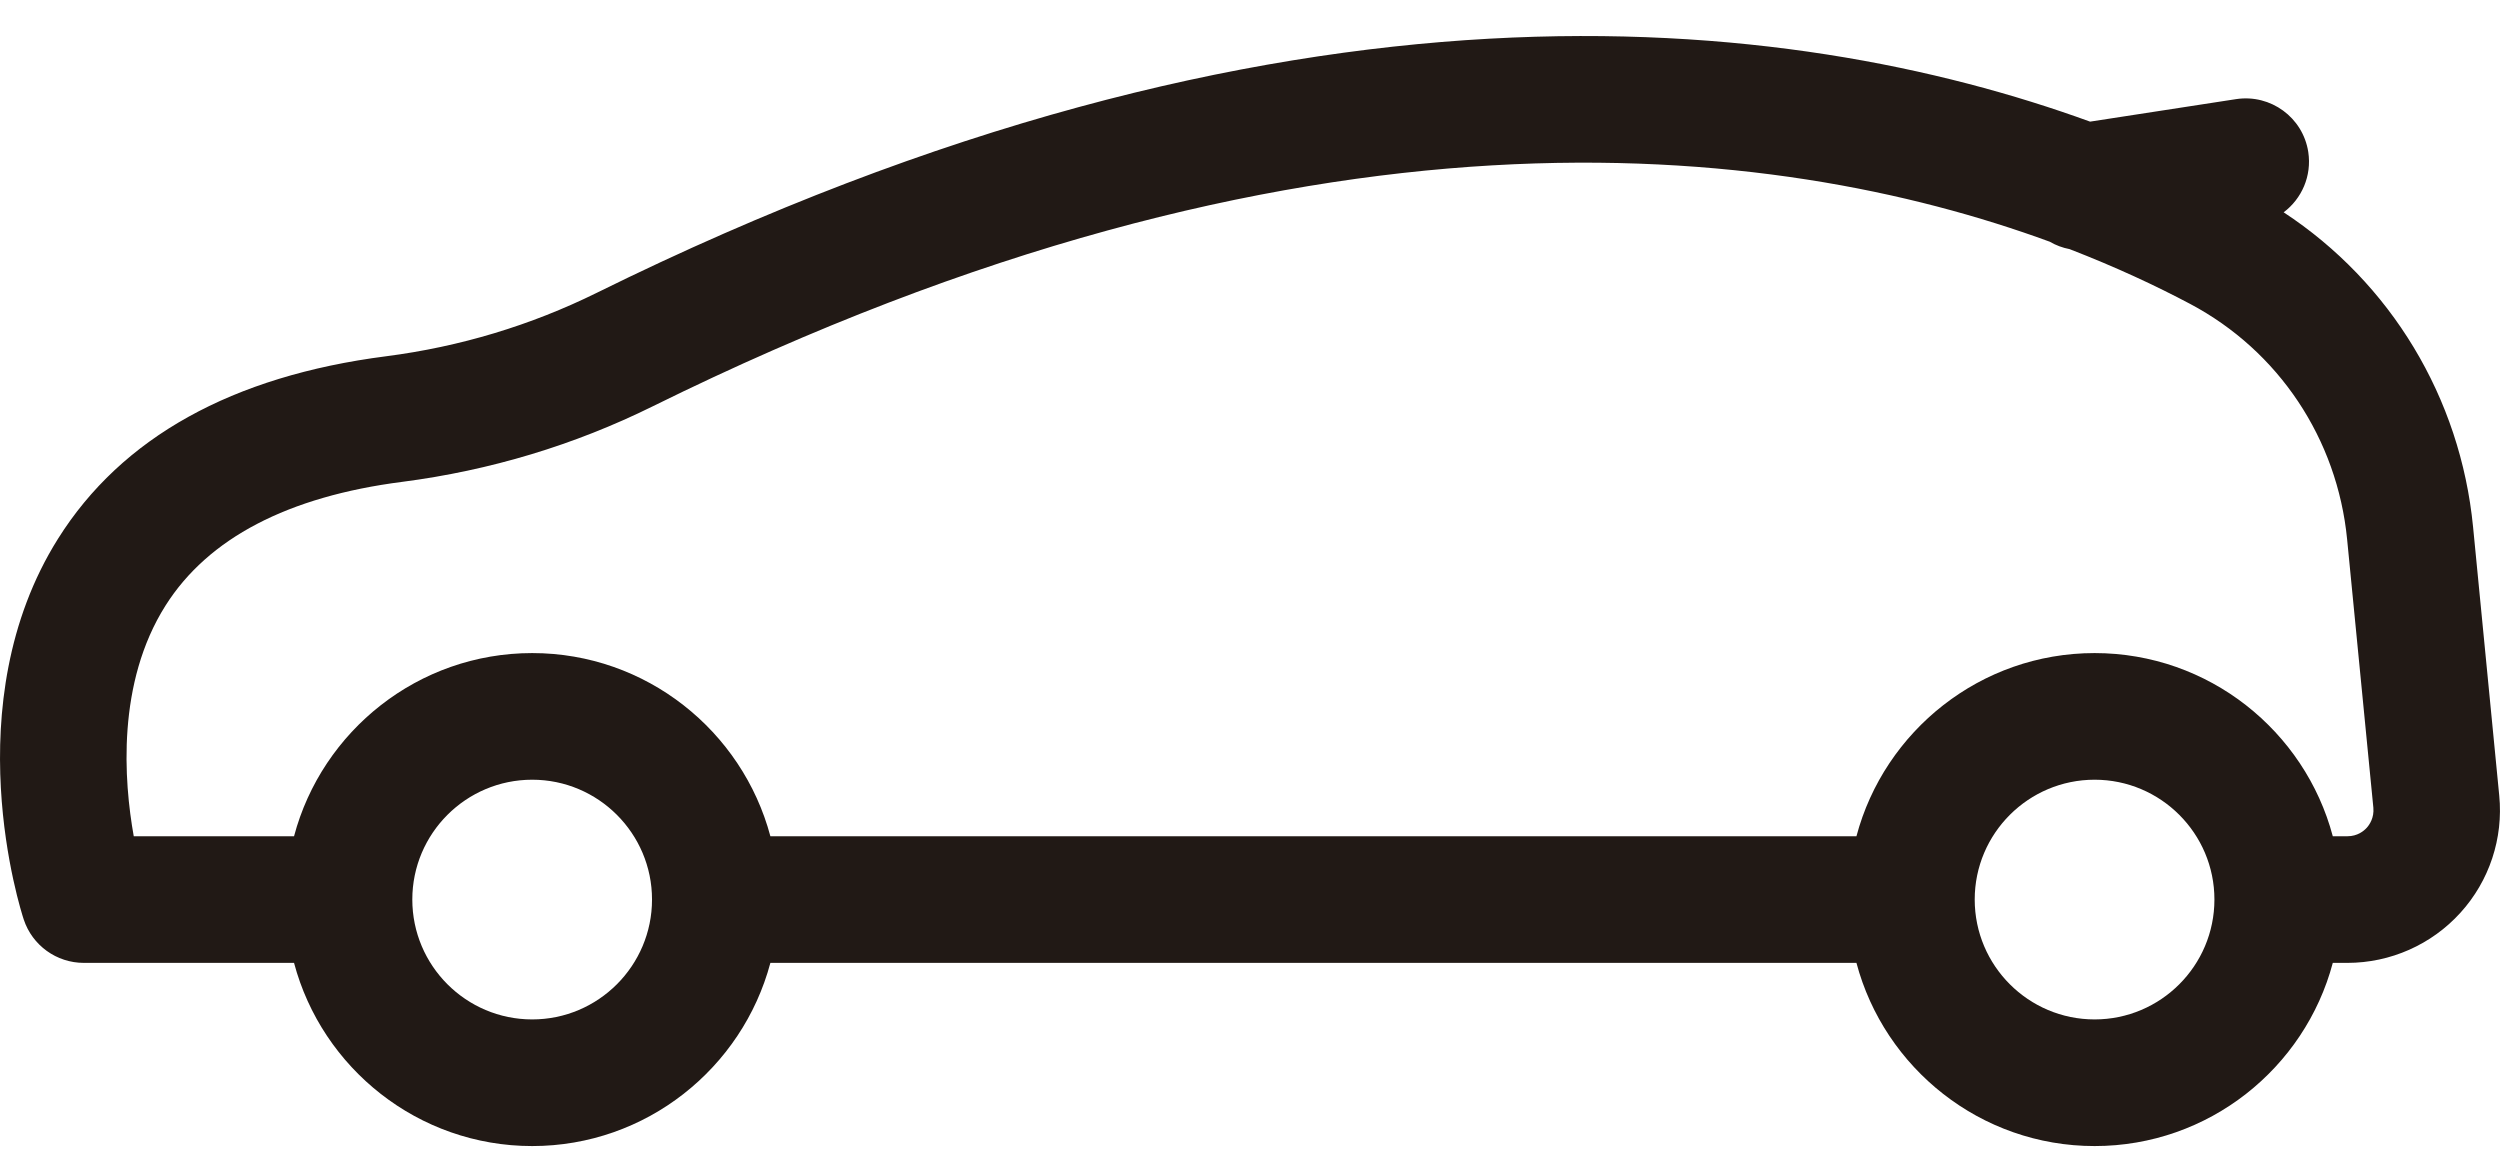<svg width="26" height="12" viewBox="0 0 26 12" fill="none" xmlns="http://www.w3.org/2000/svg">
<path d="M25.992 8.273L25.72 5.481C25.589 4.134 24.862 2.938 23.75 2.208C23.938 2.067 24.044 1.83 24.006 1.581C23.951 1.222 23.615 0.976 23.255 1.031L21.737 1.265C18.609 0.129 13.368 -0.492 6.207 3.045C5.52 3.384 4.784 3.606 4.017 3.705C2.414 3.911 1.265 4.55 0.604 5.602C-0.477 7.322 0.217 9.472 0.247 9.563C0.336 9.832 0.588 10.014 0.872 10.014H3.058C3.349 11.109 4.349 11.919 5.535 11.919C6.72 11.919 7.72 11.109 8.012 10.014H19.307C19.598 11.109 20.598 11.919 21.784 11.919C22.97 11.919 23.97 11.109 24.261 10.014H24.413C24.86 10.014 25.288 9.824 25.588 9.493C25.889 9.162 26.036 8.718 25.992 8.273ZM23.03 9.355C23.03 10.043 22.471 10.602 21.784 10.602C21.096 10.602 20.537 10.043 20.537 9.355C20.537 8.668 21.096 8.109 21.784 8.109C22.471 8.109 23.03 8.668 23.03 9.355ZM6.781 9.355C6.781 10.043 6.222 10.602 5.535 10.602C4.847 10.602 4.288 10.043 4.288 9.355C4.288 8.668 4.847 8.109 5.535 8.109C6.222 8.109 6.781 8.668 6.781 9.355ZM24.261 8.697C23.97 7.602 22.97 6.792 21.784 6.792C20.598 6.792 19.598 7.602 19.307 8.697H8.012C7.72 7.602 6.72 6.792 5.535 6.792C4.349 6.792 3.349 7.602 3.058 8.697H1.391C1.288 8.121 1.212 7.103 1.722 6.297C2.165 5.597 2.994 5.164 4.185 5.011C5.096 4.893 5.973 4.629 6.79 4.225C13.565 0.879 18.443 1.461 21.318 2.514C21.381 2.551 21.451 2.577 21.524 2.591C22.002 2.776 22.42 2.971 22.778 3.161C23.698 3.649 24.308 4.564 24.41 5.609L24.683 8.401C24.692 8.504 24.644 8.576 24.614 8.609C24.584 8.642 24.518 8.697 24.413 8.697H24.261Z" fill="#211915"/>
</svg>
